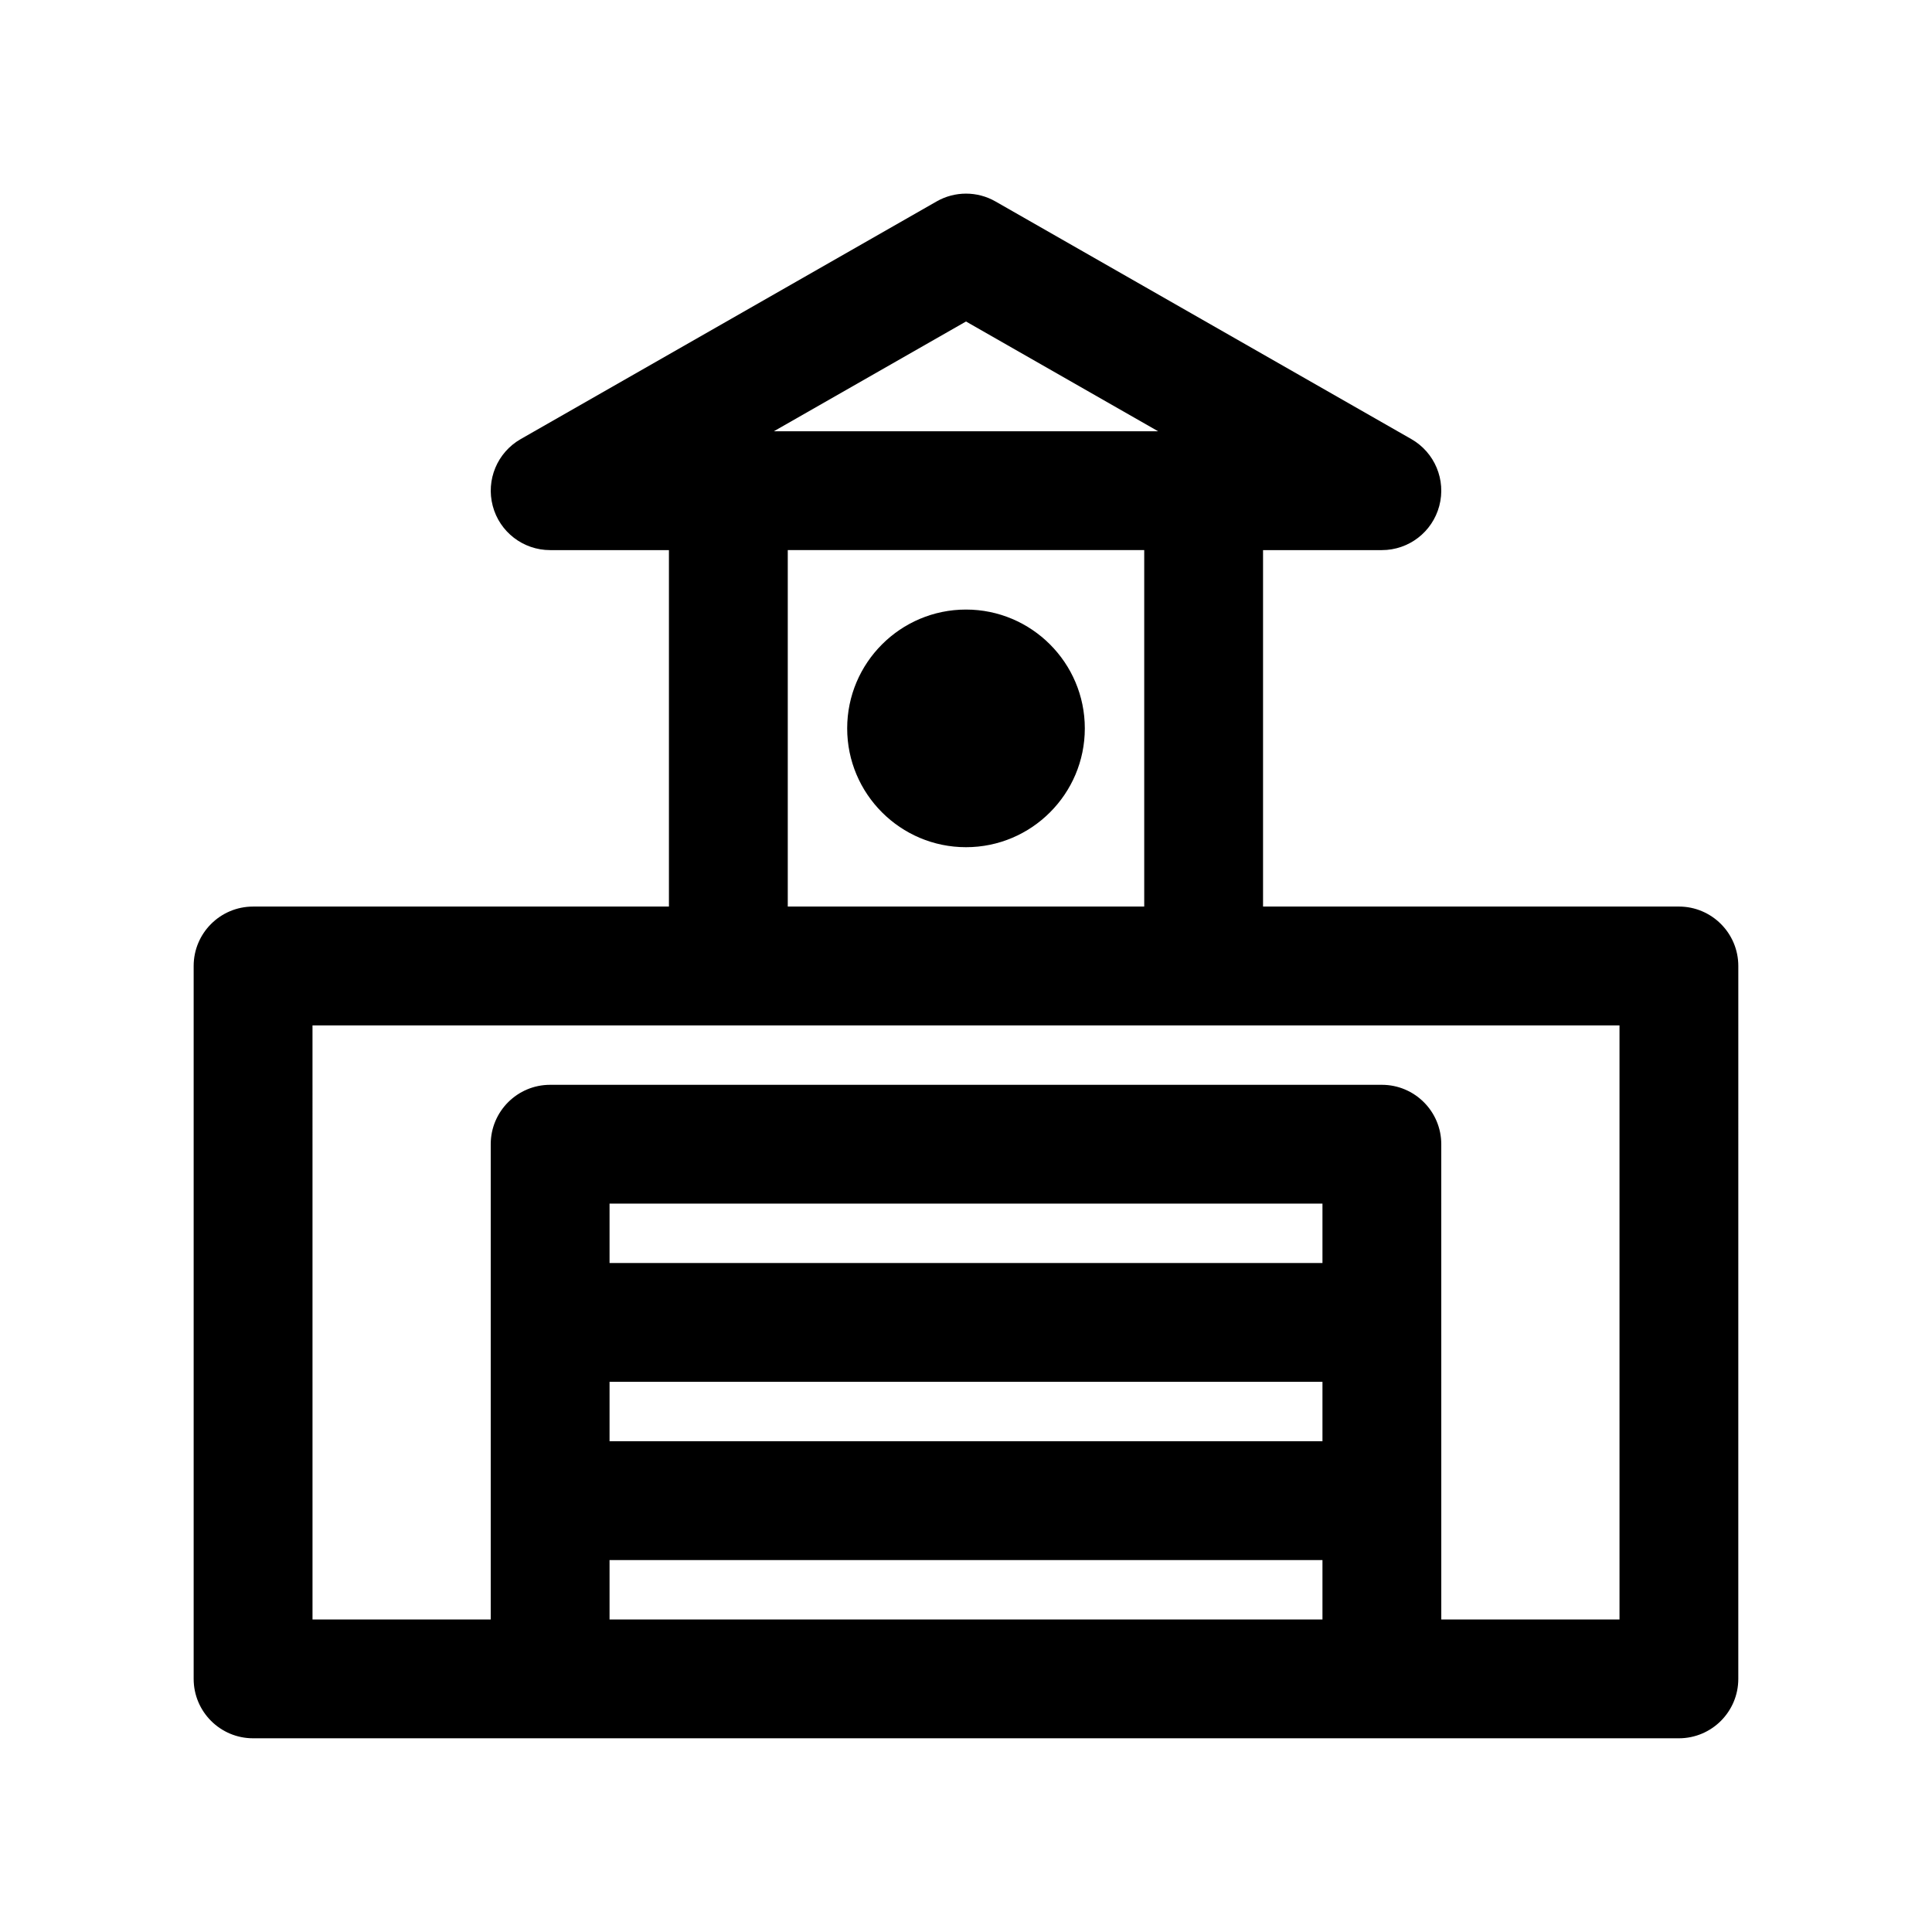 <?xml version="1.0" encoding="UTF-8"?>
<!-- Uploaded to: SVG Repo, www.svgrepo.com, Generator: SVG Repo Mixer Tools -->
<svg fill="#000000" width="800px" height="800px" version="1.1" viewBox="144 144 512 512" xmlns="http://www.w3.org/2000/svg">
 <g>
  <path d="m588.93 384.25h-110.21v-94.465h31.488c7.141 0 13.383-4.801 15.215-11.707 1.836-6.894-1.203-14.168-7.398-17.711l-110.21-62.977c-4.832-2.769-10.785-2.769-15.617 0l-110.21 62.977c-6.203 3.543-9.234 10.809-7.406 17.711 1.82 6.906 8.07 11.707 15.203 11.707h31.488v94.465h-110.21c-8.691 0-15.742 7.055-15.742 15.742v188.93c0 8.691 7.055 15.742 15.742 15.742h377.86c8.691 0 15.742-7.055 15.742-15.742l0.004-188.93c0-8.691-7.055-15.746-15.746-15.746zm-188.93-155.05 50.922 29.094h-101.85zm-47.234 60.582h94.465v94.465h-94.465zm-47.23 220.42h188.93v15.742h-188.93zm188.93-31.488h-188.93v-15.742h188.93zm-188.93 78.719h188.93v15.742l-188.93 0.004zm267.65 15.746h-47.23l-0.004-125.95c0-8.691-7.055-15.742-15.742-15.742h-220.42c-8.691 0-15.742 7.055-15.742 15.742v125.95h-47.23l-0.004-157.44h346.37z"/>
  <path d="m400 305.54c-17.367 0-31.488 14.121-31.488 31.488 0 17.367 14.121 31.488 31.488 31.488s31.488-14.121 31.488-31.488c0-17.367-14.125-31.488-31.488-31.488z"/>
 </g>
</svg>